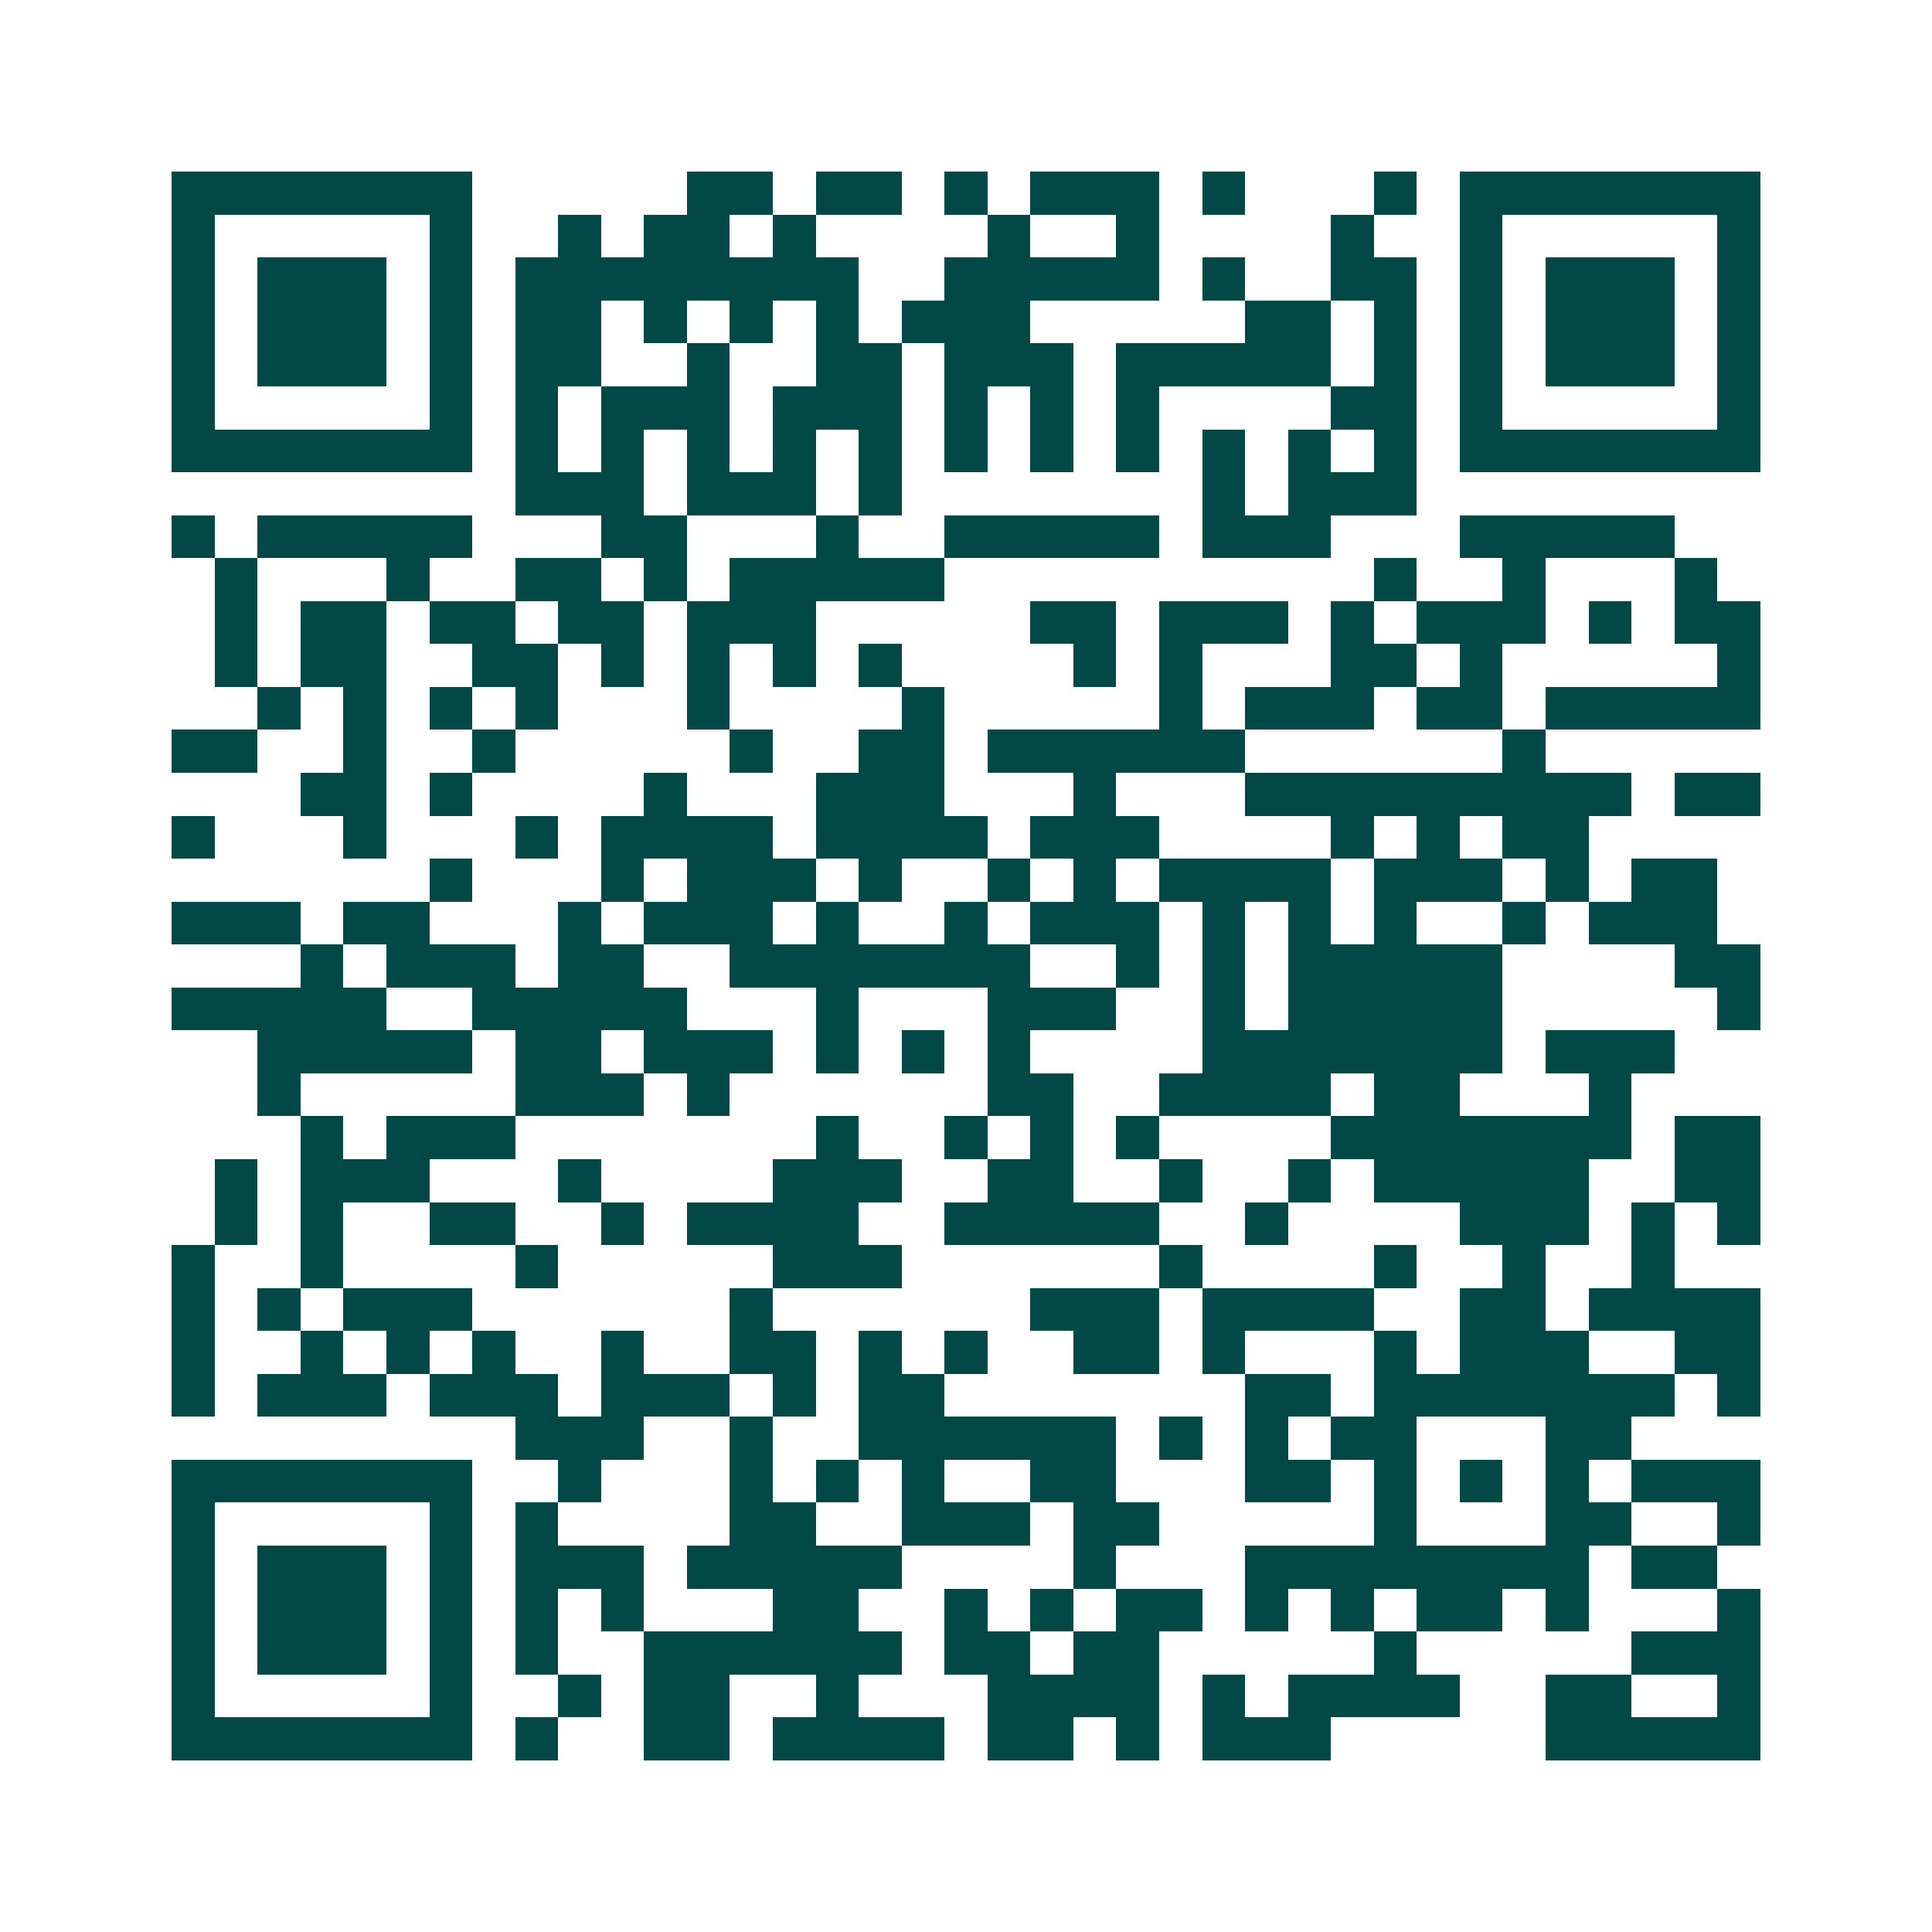 <svg xmlns="http://www.w3.org/2000/svg" width="200" height="200" viewBox="0 0 45 45" shape-rendering="crispEdges"><path fill="#ffffff" d="M0 0h45v45H0z"/><path stroke="#014847" d="M4 4.5h7m5 0h2m1 0h2m1 0h1m1 0h3m1 0h1m3 0h1m1 0h7M4 5.5h1m5 0h1m2 0h1m1 0h2m1 0h1m4 0h1m2 0h1m4 0h1m2 0h1m5 0h1M4 6.5h1m1 0h3m1 0h1m1 0h8m2 0h5m1 0h1m2 0h2m1 0h1m1 0h3m1 0h1M4 7.5h1m1 0h3m1 0h1m1 0h2m1 0h1m1 0h1m1 0h1m1 0h3m5 0h2m1 0h1m1 0h1m1 0h3m1 0h1M4 8.5h1m1 0h3m1 0h1m1 0h2m2 0h1m2 0h2m1 0h3m1 0h5m1 0h1m1 0h1m1 0h3m1 0h1M4 9.5h1m5 0h1m1 0h1m1 0h3m1 0h3m1 0h1m1 0h1m1 0h1m4 0h2m1 0h1m5 0h1M4 10.5h7m1 0h1m1 0h1m1 0h1m1 0h1m1 0h1m1 0h1m1 0h1m1 0h1m1 0h1m1 0h1m1 0h1m1 0h7M12 11.5h3m1 0h3m1 0h1m7 0h1m1 0h3M4 12.5h1m1 0h5m3 0h2m3 0h1m2 0h5m1 0h3m3 0h5M5 13.5h1m3 0h1m2 0h2m1 0h1m1 0h5m10 0h1m2 0h1m3 0h1M5 14.5h1m1 0h2m1 0h2m1 0h2m1 0h3m5 0h2m1 0h3m1 0h1m1 0h3m1 0h1m1 0h2M5 15.5h1m1 0h2m2 0h2m1 0h1m1 0h1m1 0h1m1 0h1m4 0h1m1 0h1m3 0h2m1 0h1m5 0h1M6 16.5h1m1 0h1m1 0h1m1 0h1m3 0h1m4 0h1m5 0h1m1 0h3m1 0h2m1 0h5M4 17.5h2m2 0h1m2 0h1m5 0h1m2 0h2m1 0h6m6 0h1M7 18.5h2m1 0h1m4 0h1m3 0h3m3 0h1m3 0h9m1 0h2M4 19.5h1m3 0h1m3 0h1m1 0h4m1 0h4m1 0h3m4 0h1m1 0h1m1 0h2M10 20.5h1m3 0h1m1 0h3m1 0h1m2 0h1m1 0h1m1 0h4m1 0h3m1 0h1m1 0h2M4 21.5h3m1 0h2m3 0h1m1 0h3m1 0h1m2 0h1m1 0h3m1 0h1m1 0h1m1 0h1m2 0h1m1 0h3M7 22.5h1m1 0h3m1 0h2m2 0h7m2 0h1m1 0h1m1 0h5m4 0h2M4 23.5h5m2 0h5m3 0h1m3 0h3m2 0h1m1 0h5m5 0h1M6 24.5h5m1 0h2m1 0h3m1 0h1m1 0h1m1 0h1m4 0h7m1 0h3M6 25.5h1m5 0h3m1 0h1m6 0h2m2 0h4m1 0h2m3 0h1M7 26.5h1m1 0h3m7 0h1m2 0h1m1 0h1m1 0h1m4 0h7m1 0h2M5 27.5h1m1 0h3m3 0h1m4 0h3m2 0h2m2 0h1m2 0h1m1 0h5m2 0h2M5 28.5h1m1 0h1m2 0h2m2 0h1m1 0h4m2 0h5m2 0h1m4 0h3m1 0h1m1 0h1M4 29.5h1m2 0h1m4 0h1m5 0h3m6 0h1m4 0h1m2 0h1m2 0h1M4 30.5h1m1 0h1m1 0h3m6 0h1m6 0h3m1 0h4m2 0h2m1 0h4M4 31.5h1m2 0h1m1 0h1m1 0h1m2 0h1m2 0h2m1 0h1m1 0h1m2 0h2m1 0h1m3 0h1m1 0h3m2 0h2M4 32.5h1m1 0h3m1 0h3m1 0h3m1 0h1m1 0h2m7 0h2m1 0h7m1 0h1M12 33.5h3m2 0h1m2 0h6m1 0h1m1 0h1m1 0h2m3 0h2M4 34.5h7m2 0h1m3 0h1m1 0h1m1 0h1m2 0h2m3 0h2m1 0h1m1 0h1m1 0h1m1 0h3M4 35.5h1m5 0h1m1 0h1m4 0h2m2 0h3m1 0h2m5 0h1m3 0h2m2 0h1M4 36.5h1m1 0h3m1 0h1m1 0h3m1 0h5m4 0h1m3 0h8m1 0h2M4 37.5h1m1 0h3m1 0h1m1 0h1m1 0h1m3 0h2m2 0h1m1 0h1m1 0h2m1 0h1m1 0h1m1 0h2m1 0h1m3 0h1M4 38.5h1m1 0h3m1 0h1m1 0h1m2 0h6m1 0h2m1 0h2m5 0h1m5 0h3M4 39.5h1m5 0h1m2 0h1m1 0h2m2 0h1m3 0h4m1 0h1m1 0h4m2 0h2m2 0h1M4 40.5h7m1 0h1m2 0h2m1 0h4m1 0h2m1 0h1m1 0h3m5 0h5"/></svg>
